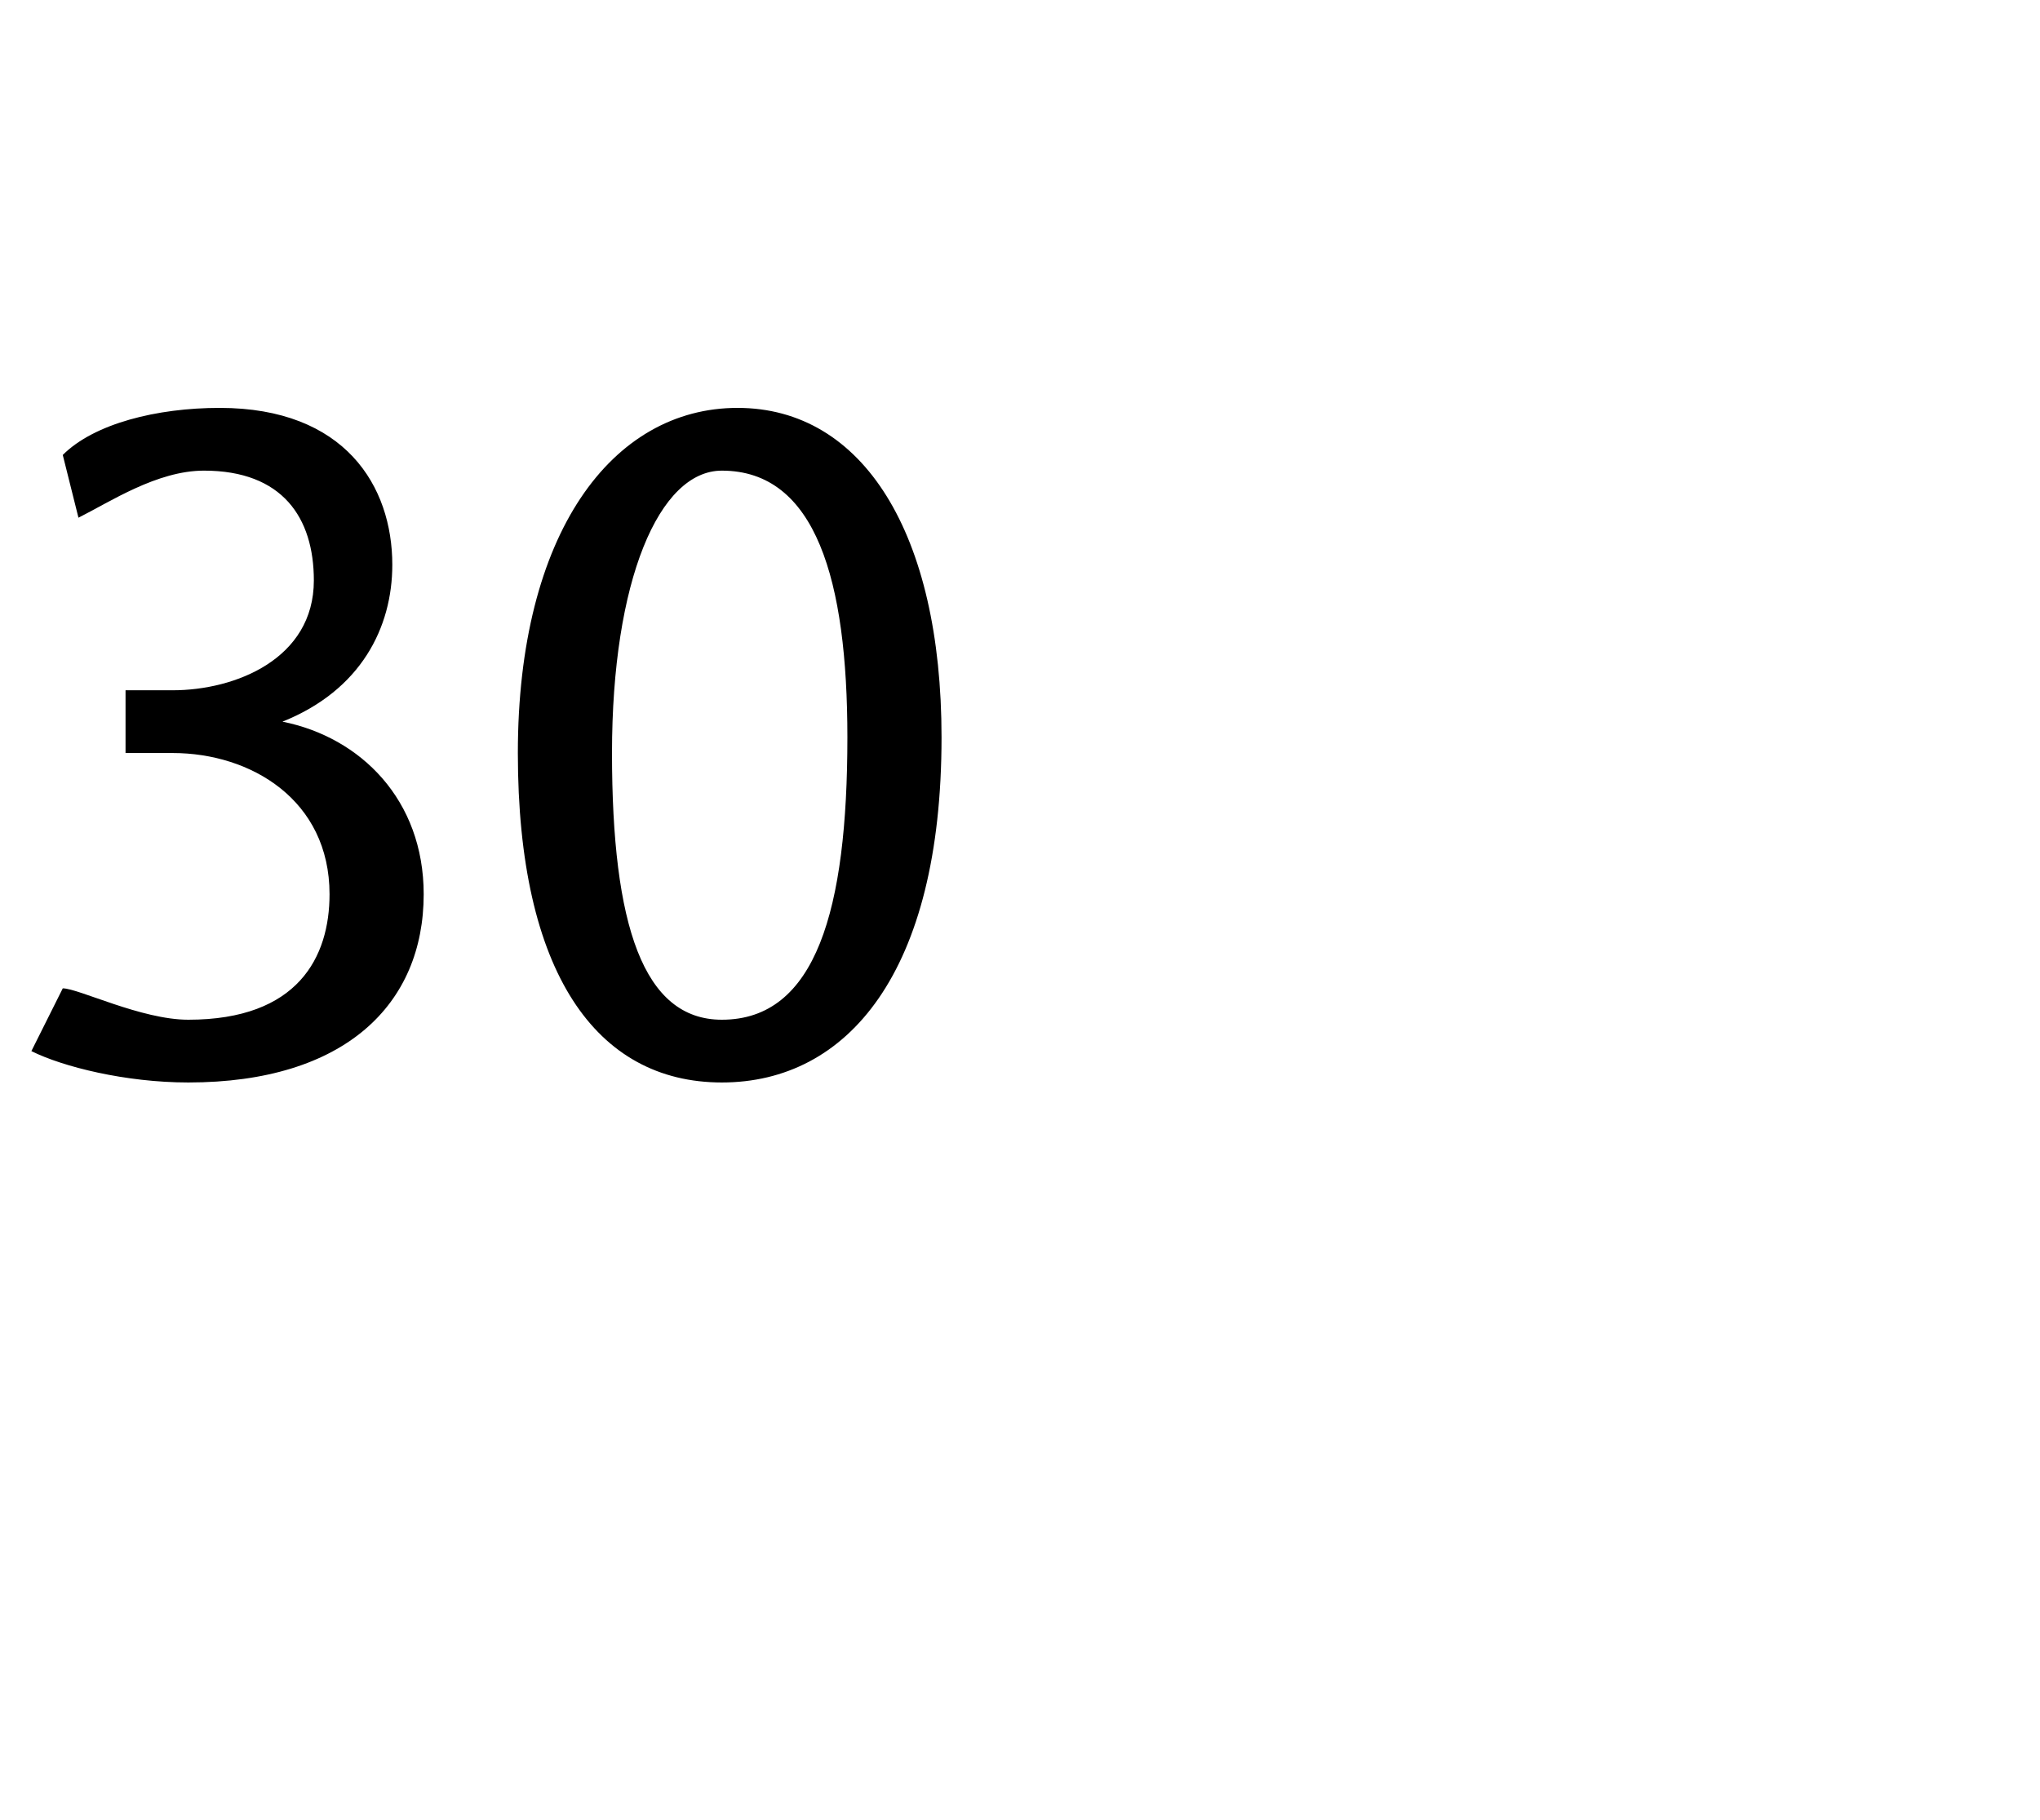 <?xml version="1.0" standalone="no"?><!DOCTYPE svg PUBLIC "-//W3C//DTD SVG 1.1//EN" "http://www.w3.org/Graphics/SVG/1.1/DTD/svg11.dtd"><svg xmlns="http://www.w3.org/2000/svg" version="1.1" width="13px" height="11.6px" viewBox="0 -2 13 11.6" style="top:-2px"><desc>30</desc><defs/><g id="Polygon37196"><path d="m.4 4.3c.1 0 .5.2.8.2c.7 0 .9-.4.9-.8c0-.6-.5-.9-1-.9h-.3v-.4h.3c.4 0 .9-.2.9-.7c0-.4-.2-.7-.7-.7c-.3 0-.6.2-.8.3L.4.9c.2-.2.6-.3 1-.3c.8 0 1.1.5 1.1 1c0 .4-.2.8-.7 1c.5.1.9.5.9 1.1c0 .7-.5 1.2-1.5 1.2c-.4 0-.8-.1-1-.2l.2-.4zM6 2.7c0 1.5-.6 2.2-1.4 2.2c-.8 0-1.3-.7-1.3-2.1c0-1.4.6-2.2 1.4-2.2C5.5.6 6 1.4 6 2.7zm-2.1.1c0 1.1.2 1.7.7 1.7c.6 0 .8-.7.8-1.8c0-1-.2-1.7-.8-1.7c-.4 0-.7.7-.7 1.8z" stroke="none" fill="#000"/></g></svg>